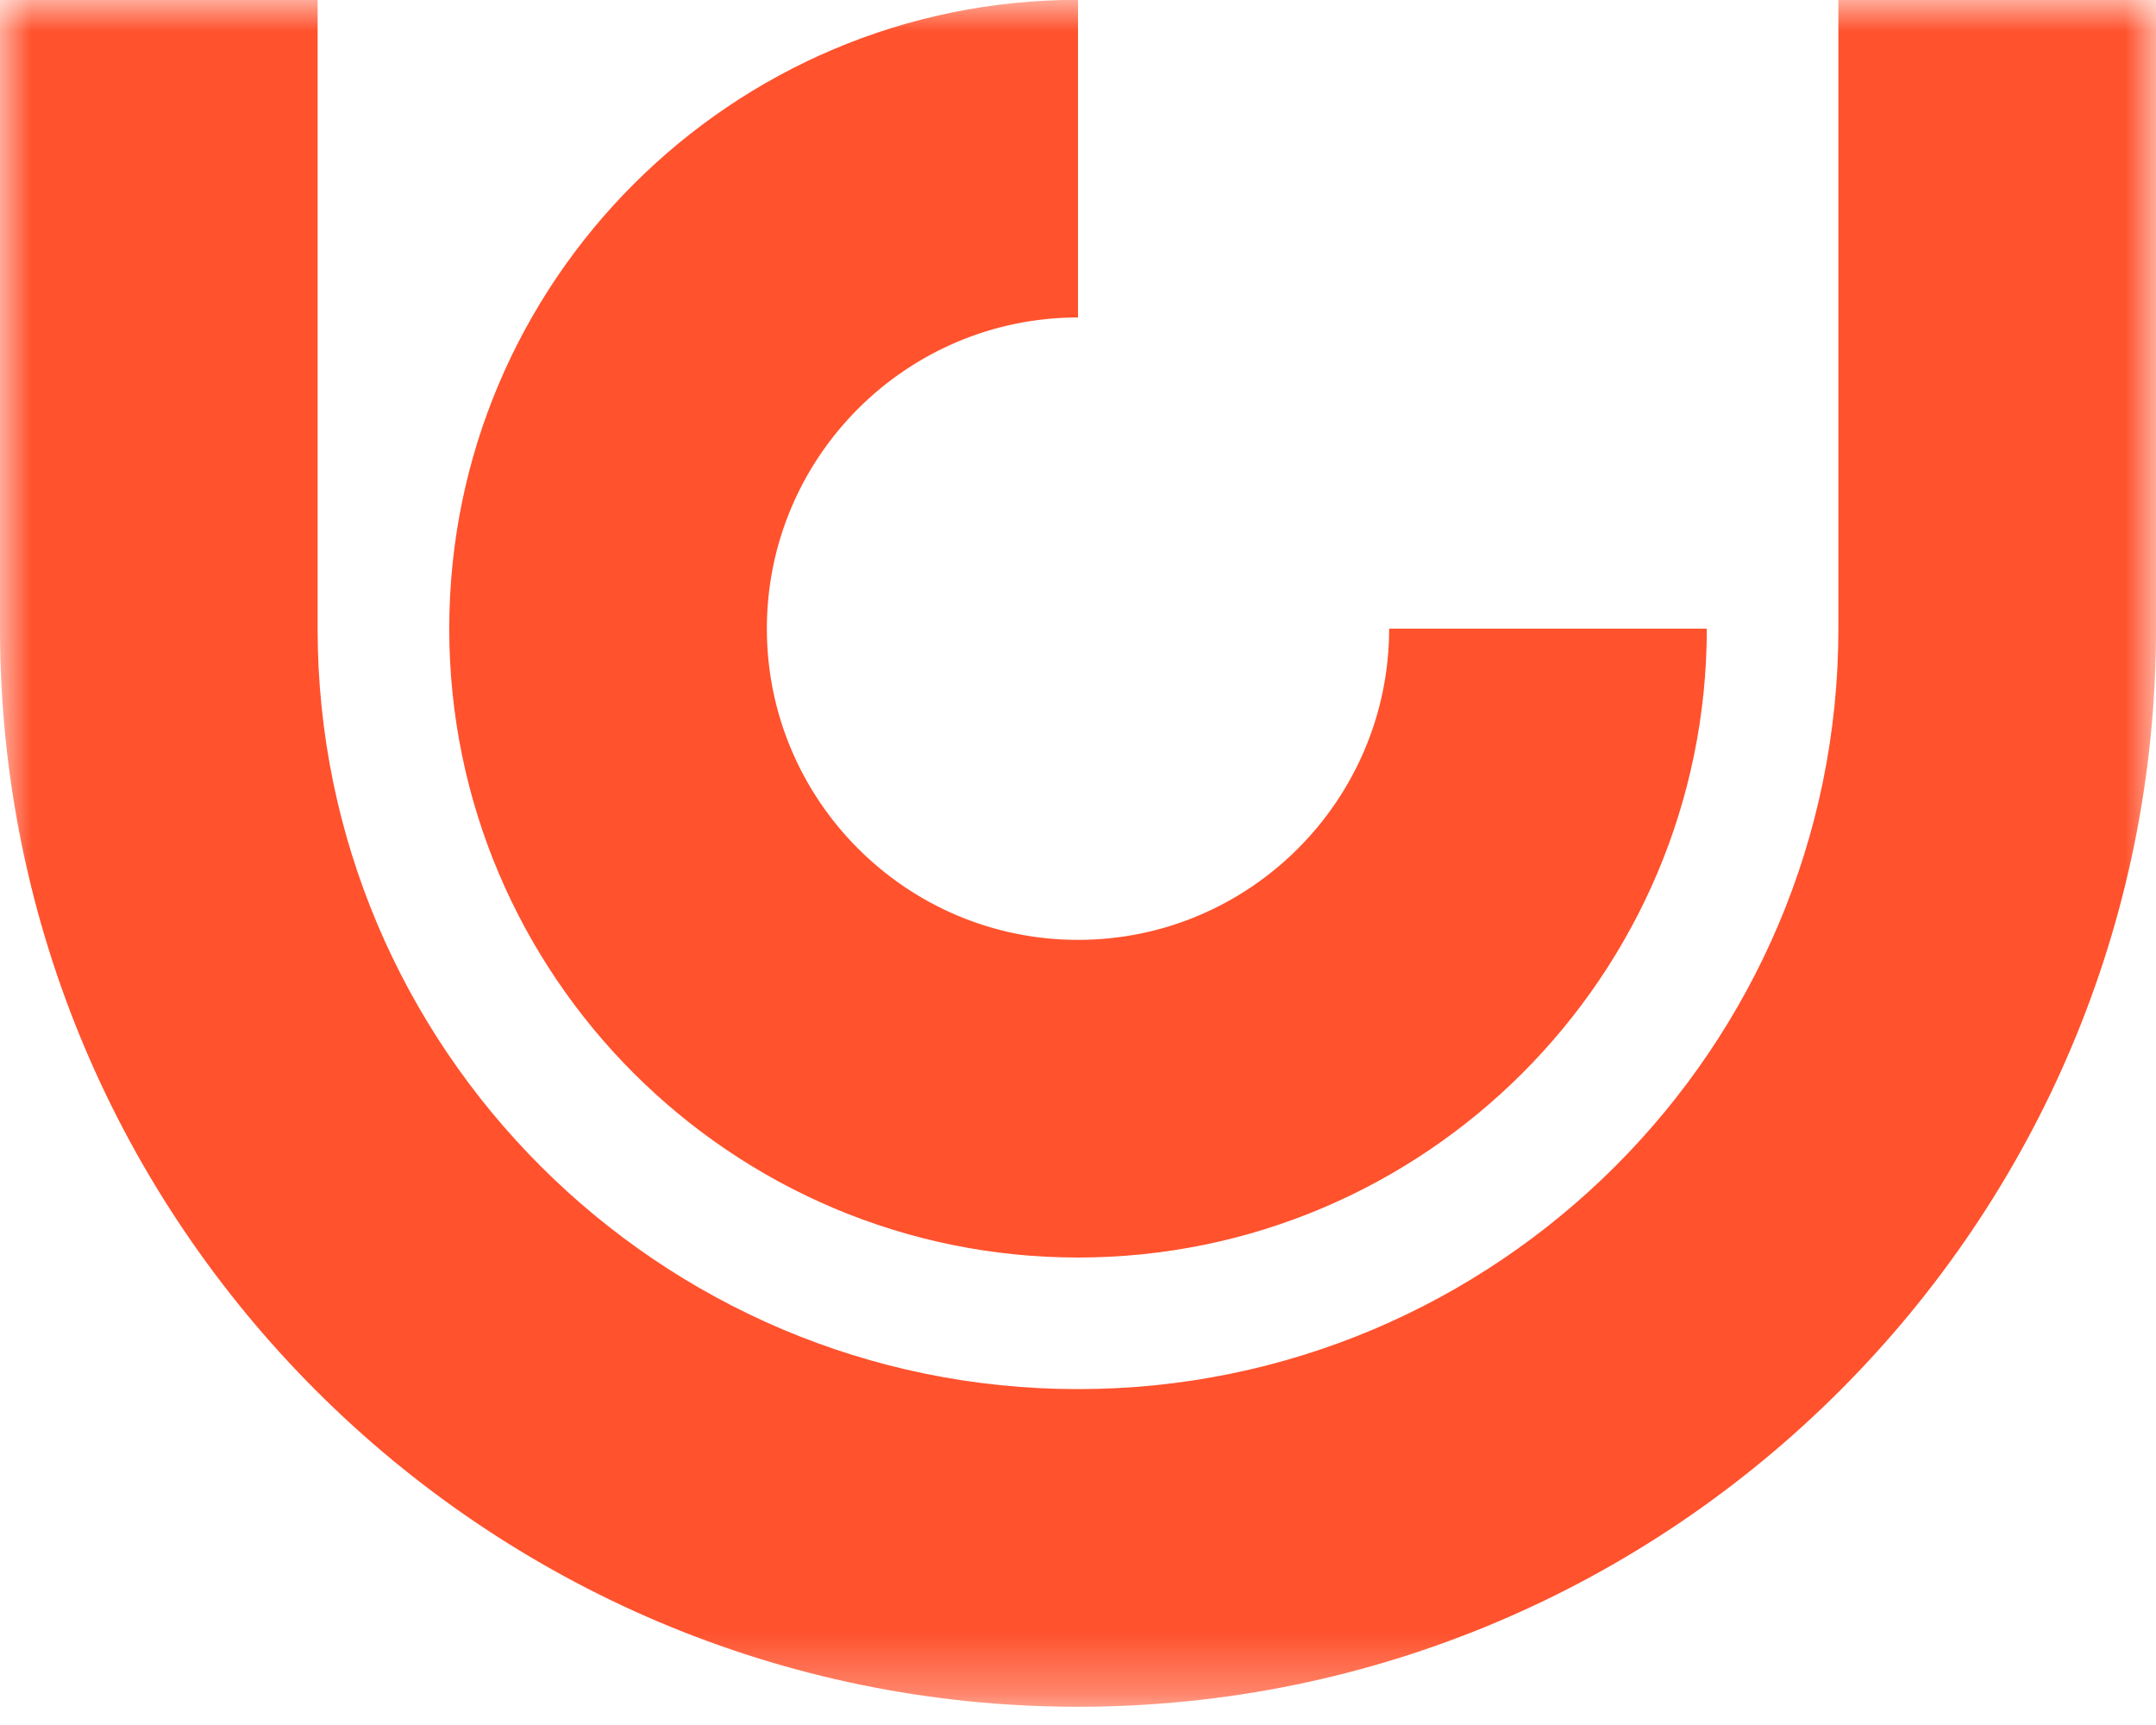 <svg width="35" height="28" viewBox="0 0 35 28" fill="none" xmlns="http://www.w3.org/2000/svg">
<mask id="mask0_10728_11925" style="mask-type:luminance" maskUnits="userSpaceOnUse" x="0" y="0" width="35" height="28">
<path d="M35 0H0V27.704H35V0Z" fill="white"/>
</mask>
<g mask="url(#mask0_10728_11925)">
<path d="M35 10.204V-0.003H29.844V10.204C29.844 17.011 24.306 22.548 17.5 22.548C10.694 22.548 5.156 17.011 5.156 10.204V-0.003H0V10.204C0 19.854 7.851 27.704 17.5 27.704C27.15 27.704 35 19.854 35 10.204H35ZM27.707 10.204H22.551C22.551 12.99 20.285 15.256 17.5 15.256C14.715 15.256 12.449 12.99 12.449 10.204C12.449 7.419 14.715 5.153 17.5 5.153V-0.003C11.871 -0.003 7.293 4.576 7.293 10.204C7.293 15.833 11.872 20.412 17.5 20.412C23.129 20.412 27.708 15.833 27.708 10.204H27.707Z" fill="#FF522D"/>
</g>
</svg>
